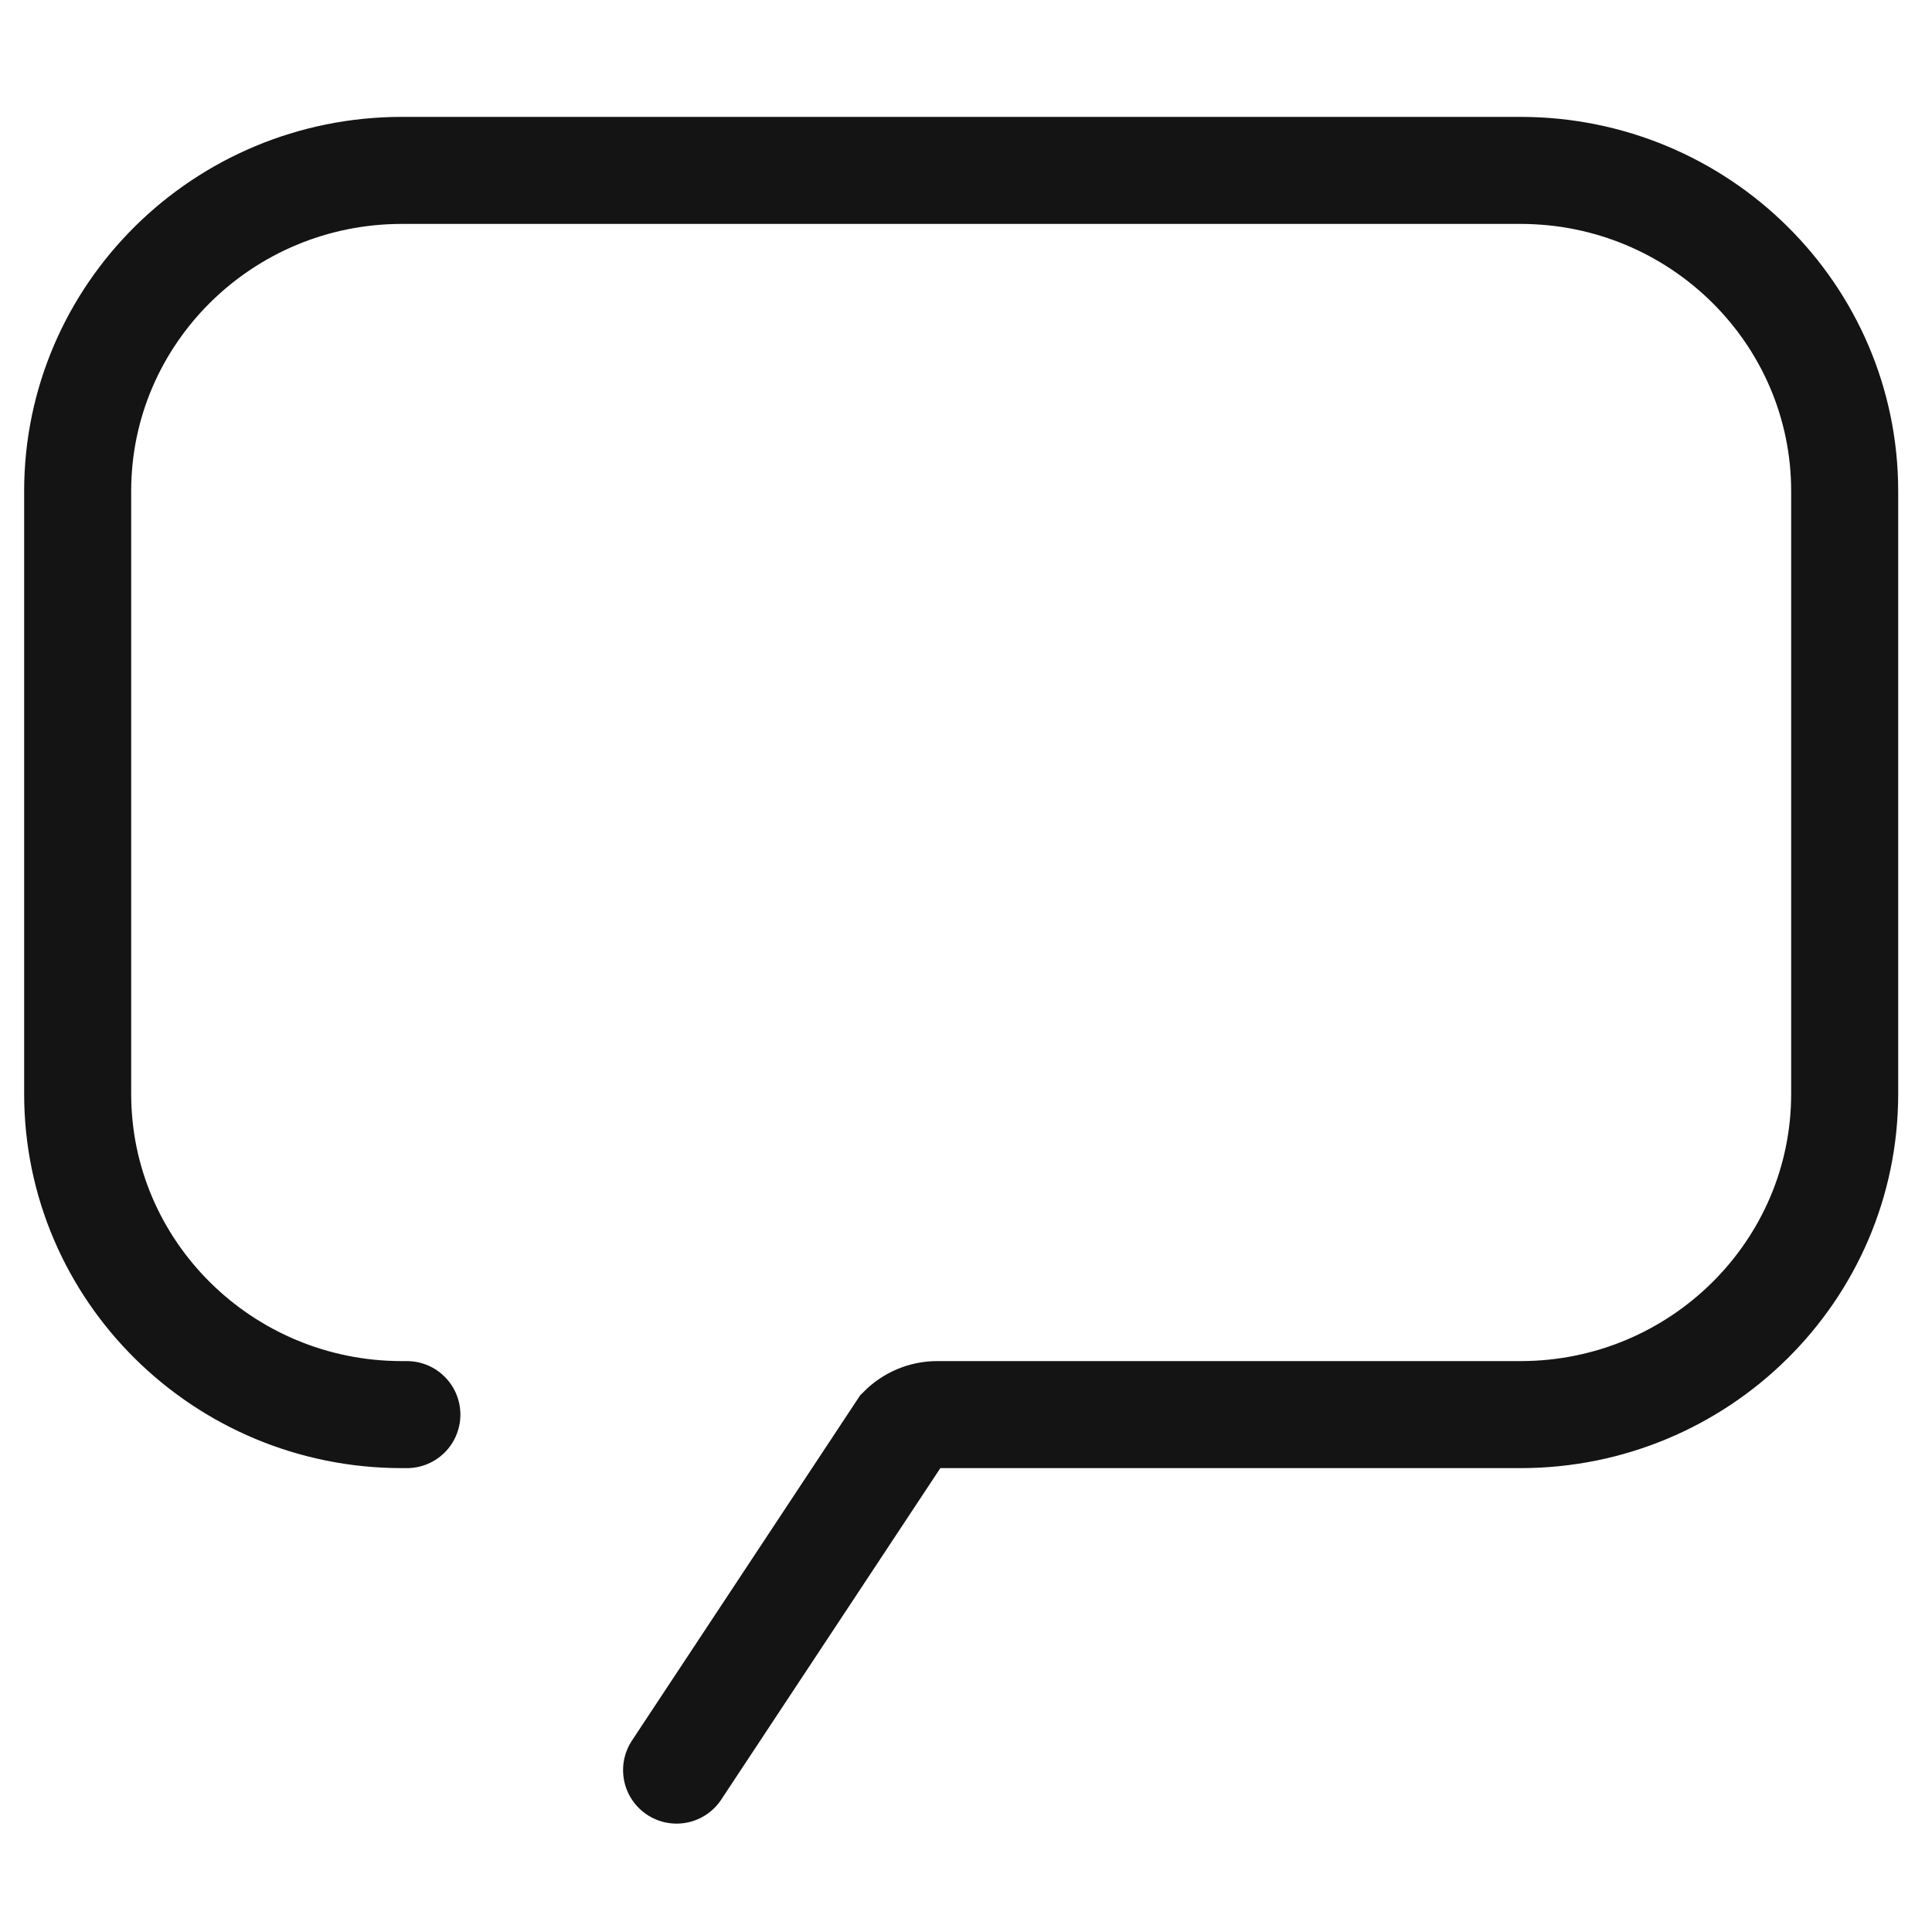<?xml version="1.0" encoding="UTF-8"?> <svg xmlns="http://www.w3.org/2000/svg" viewBox="0 0 50 50"><path id="c" d="m10.53,36.61h-.13c-4.63,0-8.39-3.72-8.39-8.3v-15.6c0-4.58,3.76-8.3,8.39-8.3h28.95c4.63,0,8.39,3.72,8.39,8.3v15.6c0,4.58-3.76,8.3-8.39,8.3h-15.1c-.34,0-.67.14-.91.38l-5.83,8.82" fill="none" stroke="#141414" stroke-linecap="round" stroke-width="2.77"></path></svg> 